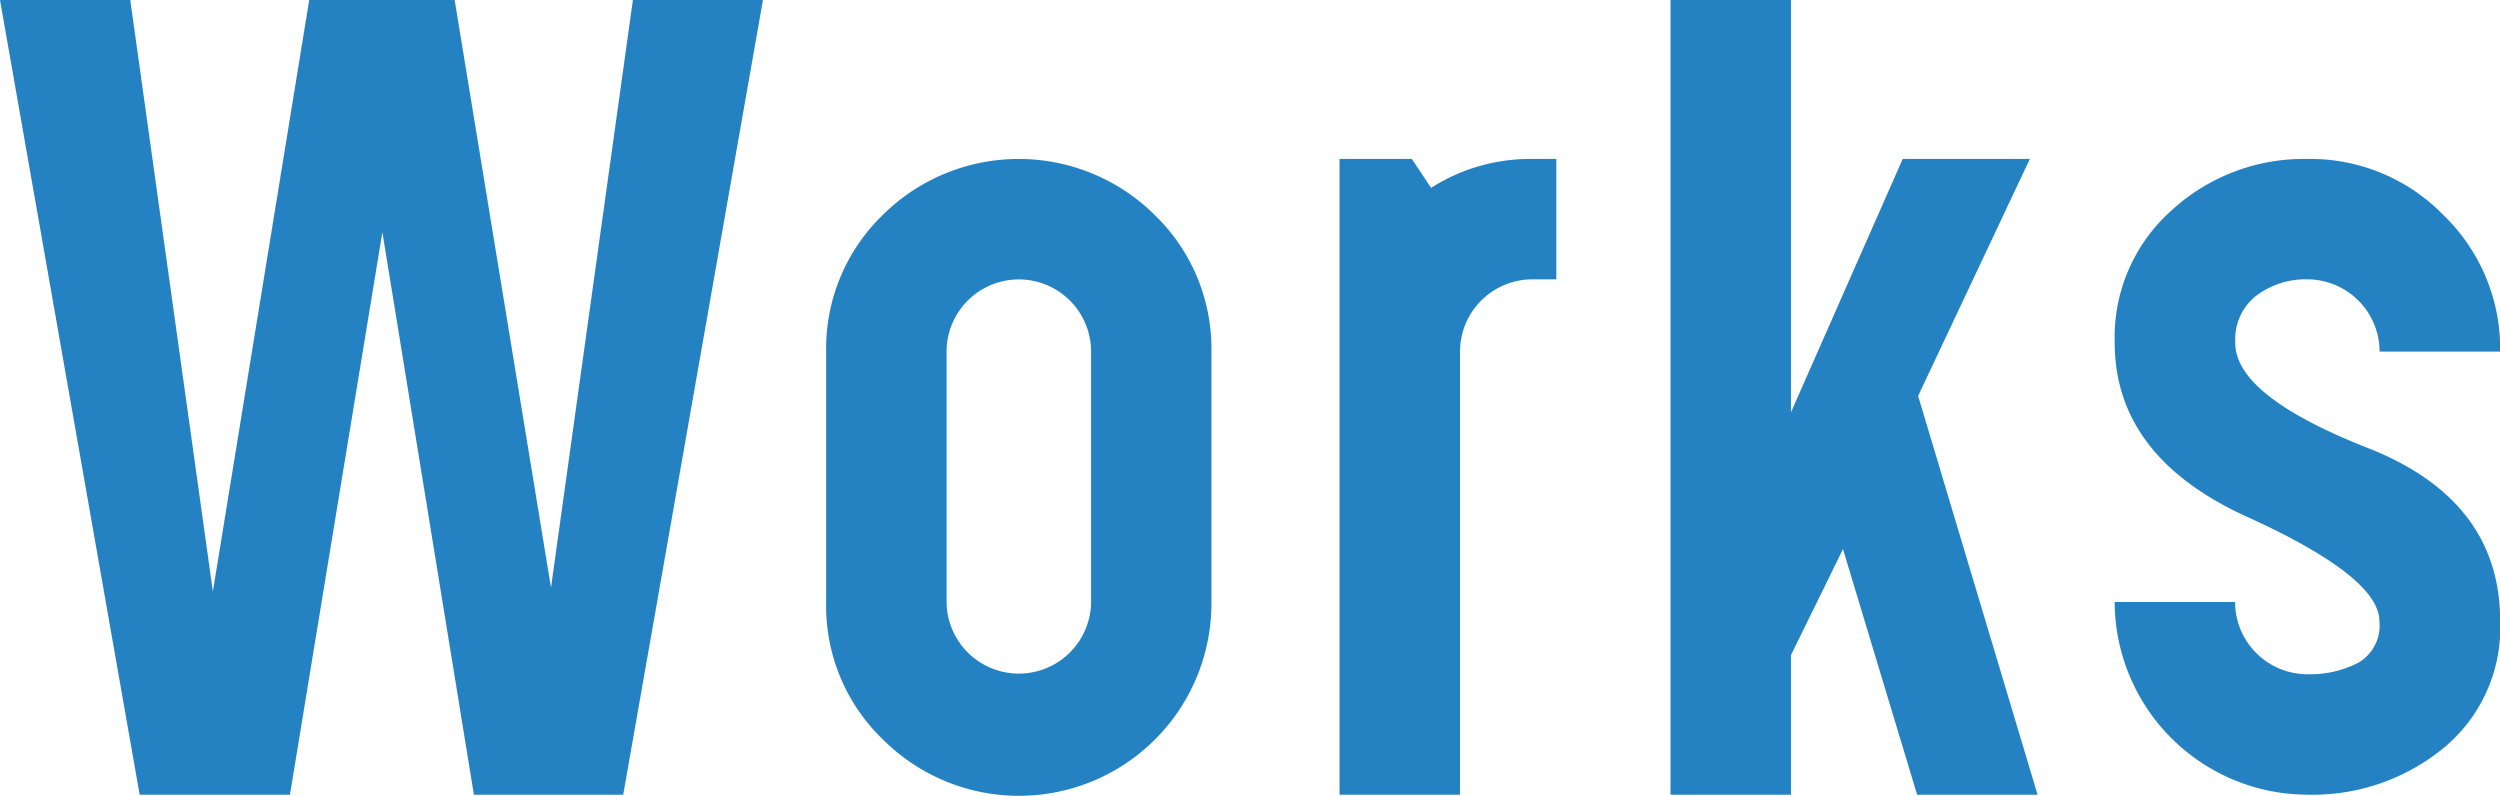 <svg xmlns="http://www.w3.org/2000/svg" xmlns:xlink="http://www.w3.org/1999/xlink" width="59.496" height="18.937" viewBox="0 0 59.496 18.937"><defs><clipPath id="a"><rect width="59.496" height="18.937" transform="translate(0 0)" fill="none"/></clipPath></defs><path d="M15.062,0,13.113,13.985,10.82,0H7.359L5.066,14.077,3.1,0H0L3.324,18.914H6.9L9.1,5.525l2.178,13.389h3.553L18.157,0Z" fill="#2482c3"/><g clip-path="url(#a)"><path d="M19.661,8.369A4.422,4.422,0,0,1,21,5.124a4.594,4.594,0,0,1,6.488,0,4.423,4.423,0,0,1,1.342,3.245v5.983A4.58,4.58,0,0,1,21.014,17.6a4.4,4.4,0,0,1-1.353-3.244Zm2.866,5.983a1.72,1.72,0,0,0,3.439,0V8.369a1.719,1.719,0,0,0-3.439,0Z" fill="#2482c3"/><path d="M34.745,8.368V18.914H31.879V3.783H33.6l.458.688a4.376,4.376,0,0,1,2.407-.688h.573V6.648h-.573a1.722,1.722,0,0,0-1.719,1.72" fill="#2482c3"/><path d="M39.756,0h2.866V9.813l2.659-6.03h3.026l-2.659,5.64,2.843,9.491H45.625L43.86,13.068,42.622,15.59v3.324H39.756Z" fill="#2482c3"/><path d="M59.5,14.787A3.71,3.71,0,0,1,58.155,17.8a4.919,4.919,0,0,1-3.244,1.112,4.6,4.6,0,0,1-4.585-4.585h2.865a1.722,1.722,0,0,0,1.72,1.719,2.513,2.513,0,0,0,1.215-.275,1.024,1.024,0,0,0,.5-.986q0-1.055-3.152-2.487T50.326,8.139a4.037,4.037,0,0,1,1.352-3.13,4.649,4.649,0,0,1,3.233-1.226,4.42,4.42,0,0,1,3.244,1.341A4.42,4.42,0,0,1,59.5,8.368H56.63a1.722,1.722,0,0,0-1.719-1.72,1.932,1.932,0,0,0-1.215.39,1.309,1.309,0,0,0-.5,1.1v.023q0,1.26,3.153,2.5T59.5,14.787" fill="#2482c3"/></g></svg>